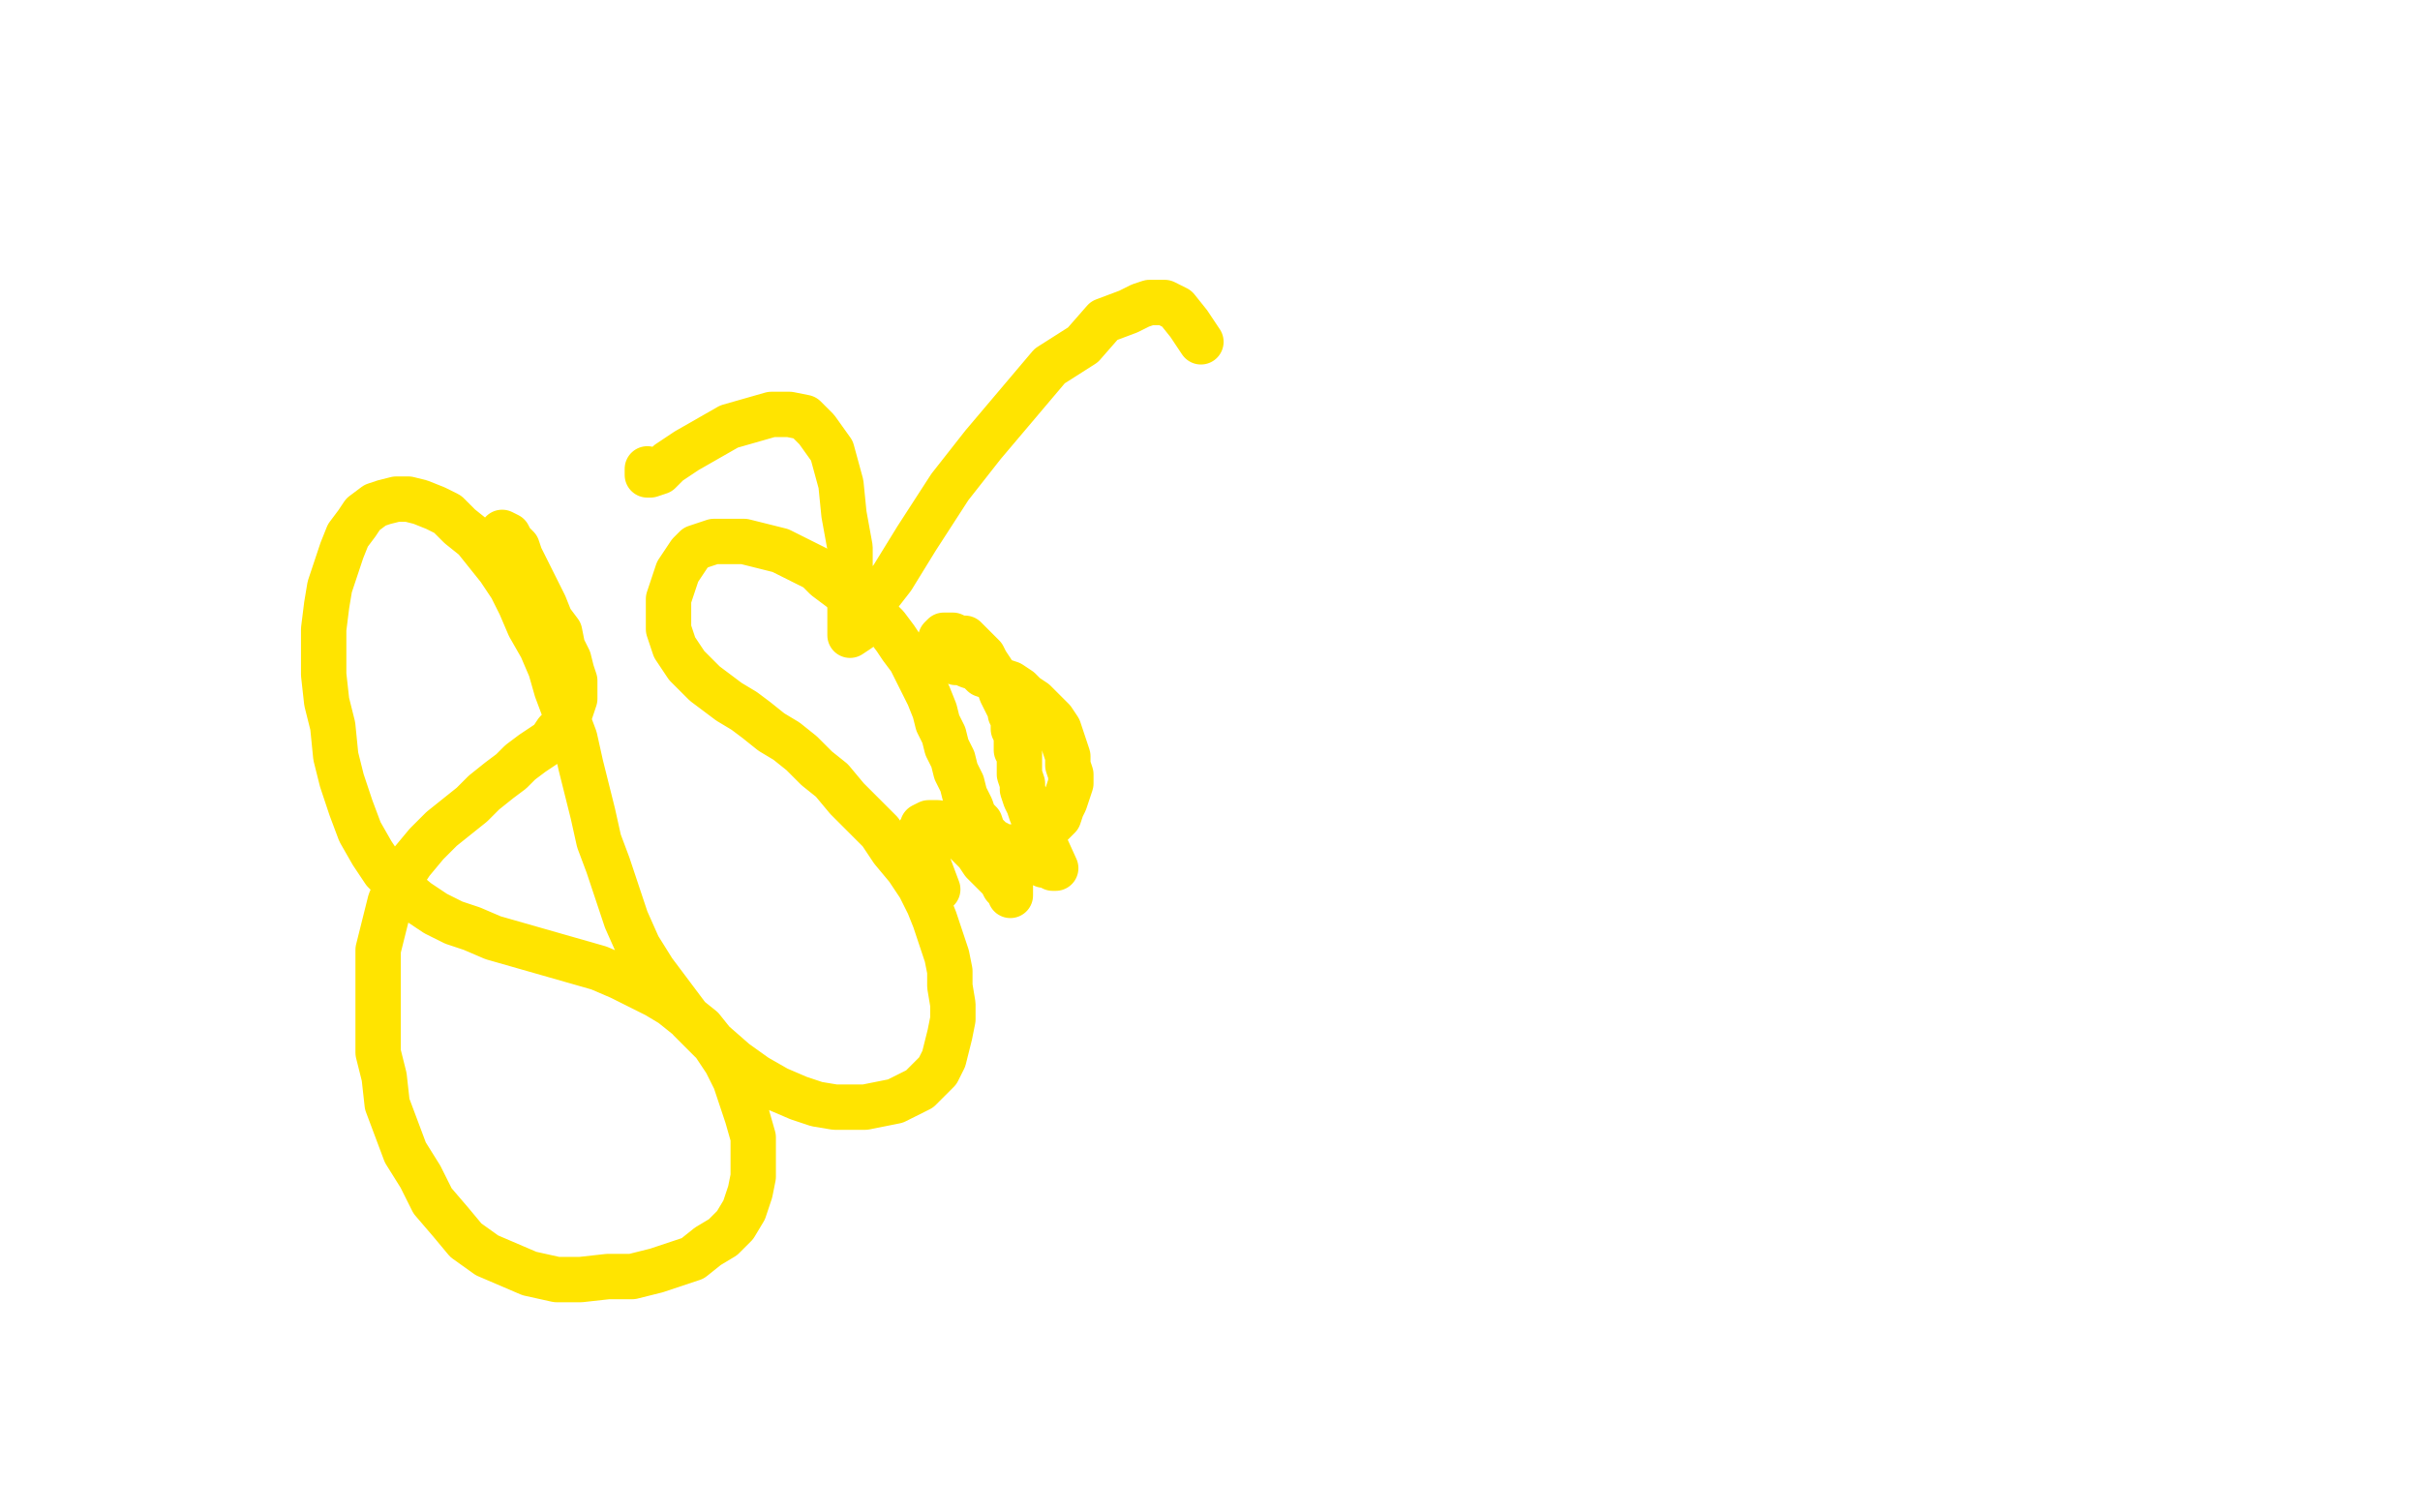 <?xml version="1.0" standalone="no"?>
<!DOCTYPE svg PUBLIC "-//W3C//DTD SVG 1.1//EN"
"http://www.w3.org/Graphics/SVG/1.1/DTD/svg11.dtd">

<svg width="800" height="500" version="1.1" xmlns="http://www.w3.org/2000/svg" xmlns:xlink="http://www.w3.org/1999/xlink" style="stroke-antialiasing: false"><desc>This SVG has been created on https://colorillo.com/</desc><rect x='0' y='0' width='800' height='500' style='fill: rgb(255,255,255); stroke-width:0' /><polyline points="214,155 214,157 214,157 215,157 215,157 218,156 218,156 221,153 221,153 227,149 227,149 234,145 234,145 241,141 241,141 248,139 255,137 261,137 266,138 270,142 275,149 278,160 279,170 281,181 281,190 281,197 281,204 281,208 281,210 284,208 288,200 295,191 303,178 314,161 325,147 336,134 347,121 358,114 365,106 373,103 377,101 380,100 383,100 385,100 387,101 389,102 393,107 397,113" style="fill: none; stroke: #ffe400; stroke-width: 15; stroke-linejoin: round; stroke-linecap: round; stroke-antialiasing: false; stroke-antialias: 0; opacity: 1.0"/>
<polyline points="310,294 304,278 304,278 304,275 304,275 305,274 305,274 305,273 305,273 307,272 307,272 308,272 308,272 310,272 310,272 312,273 312,273 314,275 314,275 316,276 316,276 319,278 319,278 321,280 321,280 323,282 323,282 325,285 327,287 329,289 331,291 332,293 333,294 334,295 334,296 334,295 334,294 334,293 333,291 332,290 332,289 331,287 331,286 332,285 334,285 336,285 338,285 341,285 343,285 345,286 347,286 348,287 349,287 344,276 343,274 342,271 341,269 340,266 339,264 338,261 338,259 337,256 337,254 337,252 337,251 337,249 336,248 336,246 336,245 336,244 336,243 335,241 335,240 335,238 334,236 334,235 333,233 332,231 331,229 330,226 329,224 328,222 326,219 325,217 323,215 321,213 319,211 317,211 315,210 314,210 313,210 312,210 311,211 311,212 311,213 311,214 311,215 311,216 312,216 313,217 315,218 316,219 318,219 320,220 323,221 325,223 328,224 331,225 334,226 337,228 339,230 342,232 344,234 346,236 348,238 350,241 351,244 352,247 353,250 353,253 354,256 354,259 353,262 352,265 351,267 350,270 348,272 347,273 345,275 343,277 342,278 340,279 338,280 336,280 334,280 333,280 331,280 330,279 328,278 327,277 325,275 324,272 322,270 321,267 319,263 318,259 316,255 315,251 313,247 312,243 310,239 309,235 307,230 305,226 303,222 301,218 298,214 296,211 293,207 289,203 285,200 281,197 277,194 273,191 270,188 266,186 262,184 258,182 254,181 250,180 246,179 243,179 240,179 236,179 233,180 230,181 228,183 226,186 224,189 223,192 222,195 221,198 221,201 221,205 221,208 222,211 223,214 225,217 227,220 230,223 233,226 237,229 241,232 246,235 250,238 255,242 260,245 265,249 270,254 275,258 280,264 285,269 291,275 295,281 300,287 304,293 307,299 309,304 311,310 313,316 314,321 314,326 315,332 315,337 314,342 313,346 312,350 310,354 307,357 304,360 300,362 296,364 291,365 286,366 281,366 276,366 270,365 264,363 257,360 250,356 243,351 235,344 228,337 222,329 216,321 211,313 207,304 204,295 201,286 198,278 196,269 194,261 192,253 190,244 187,236 184,228 182,221 179,214 175,207 172,200 169,194 165,188 161,183 157,178 152,174 148,170 144,168 139,166 135,165 131,165 127,166 124,167 120,170 118,173 115,177 113,182 111,188 109,194 108,200 107,208 107,215 107,223 108,232 110,240 111,250 113,258 116,267 119,275 123,282 127,288 132,293 138,298 144,302 150,305 156,307 163,310 170,312 177,314 184,316 191,318 198,320 205,323 211,326 217,329 222,332 227,336 232,340 236,345 240,351 243,357 245,363 247,369 249,376 249,382 249,389 248,394 246,400 243,405 239,409 234,412 229,416 223,418 217,420 209,422 201,422 192,423 184,423 175,421 168,418 161,415 154,410 149,404 143,397 139,389 134,381 131,373 128,365 127,356 125,348 125,339 125,330 125,322 125,314 127,306 129,298 132,291 136,285 141,279 146,274 151,270 156,266 160,262 165,258 169,255 172,252 176,249 179,247 182,245 184,242 186,240 188,237 189,234 190,231 190,228 190,225 189,222 188,218 186,214 185,209 182,205 180,200 178,196 176,192 174,188 172,184 171,181 169,179 168,177 166,176" style="fill: none; stroke: #ffe400; stroke-width: 15; stroke-linejoin: round; stroke-linecap: round; stroke-antialiasing: false; stroke-antialias: 0; opacity: 1.0"/>
</svg>
